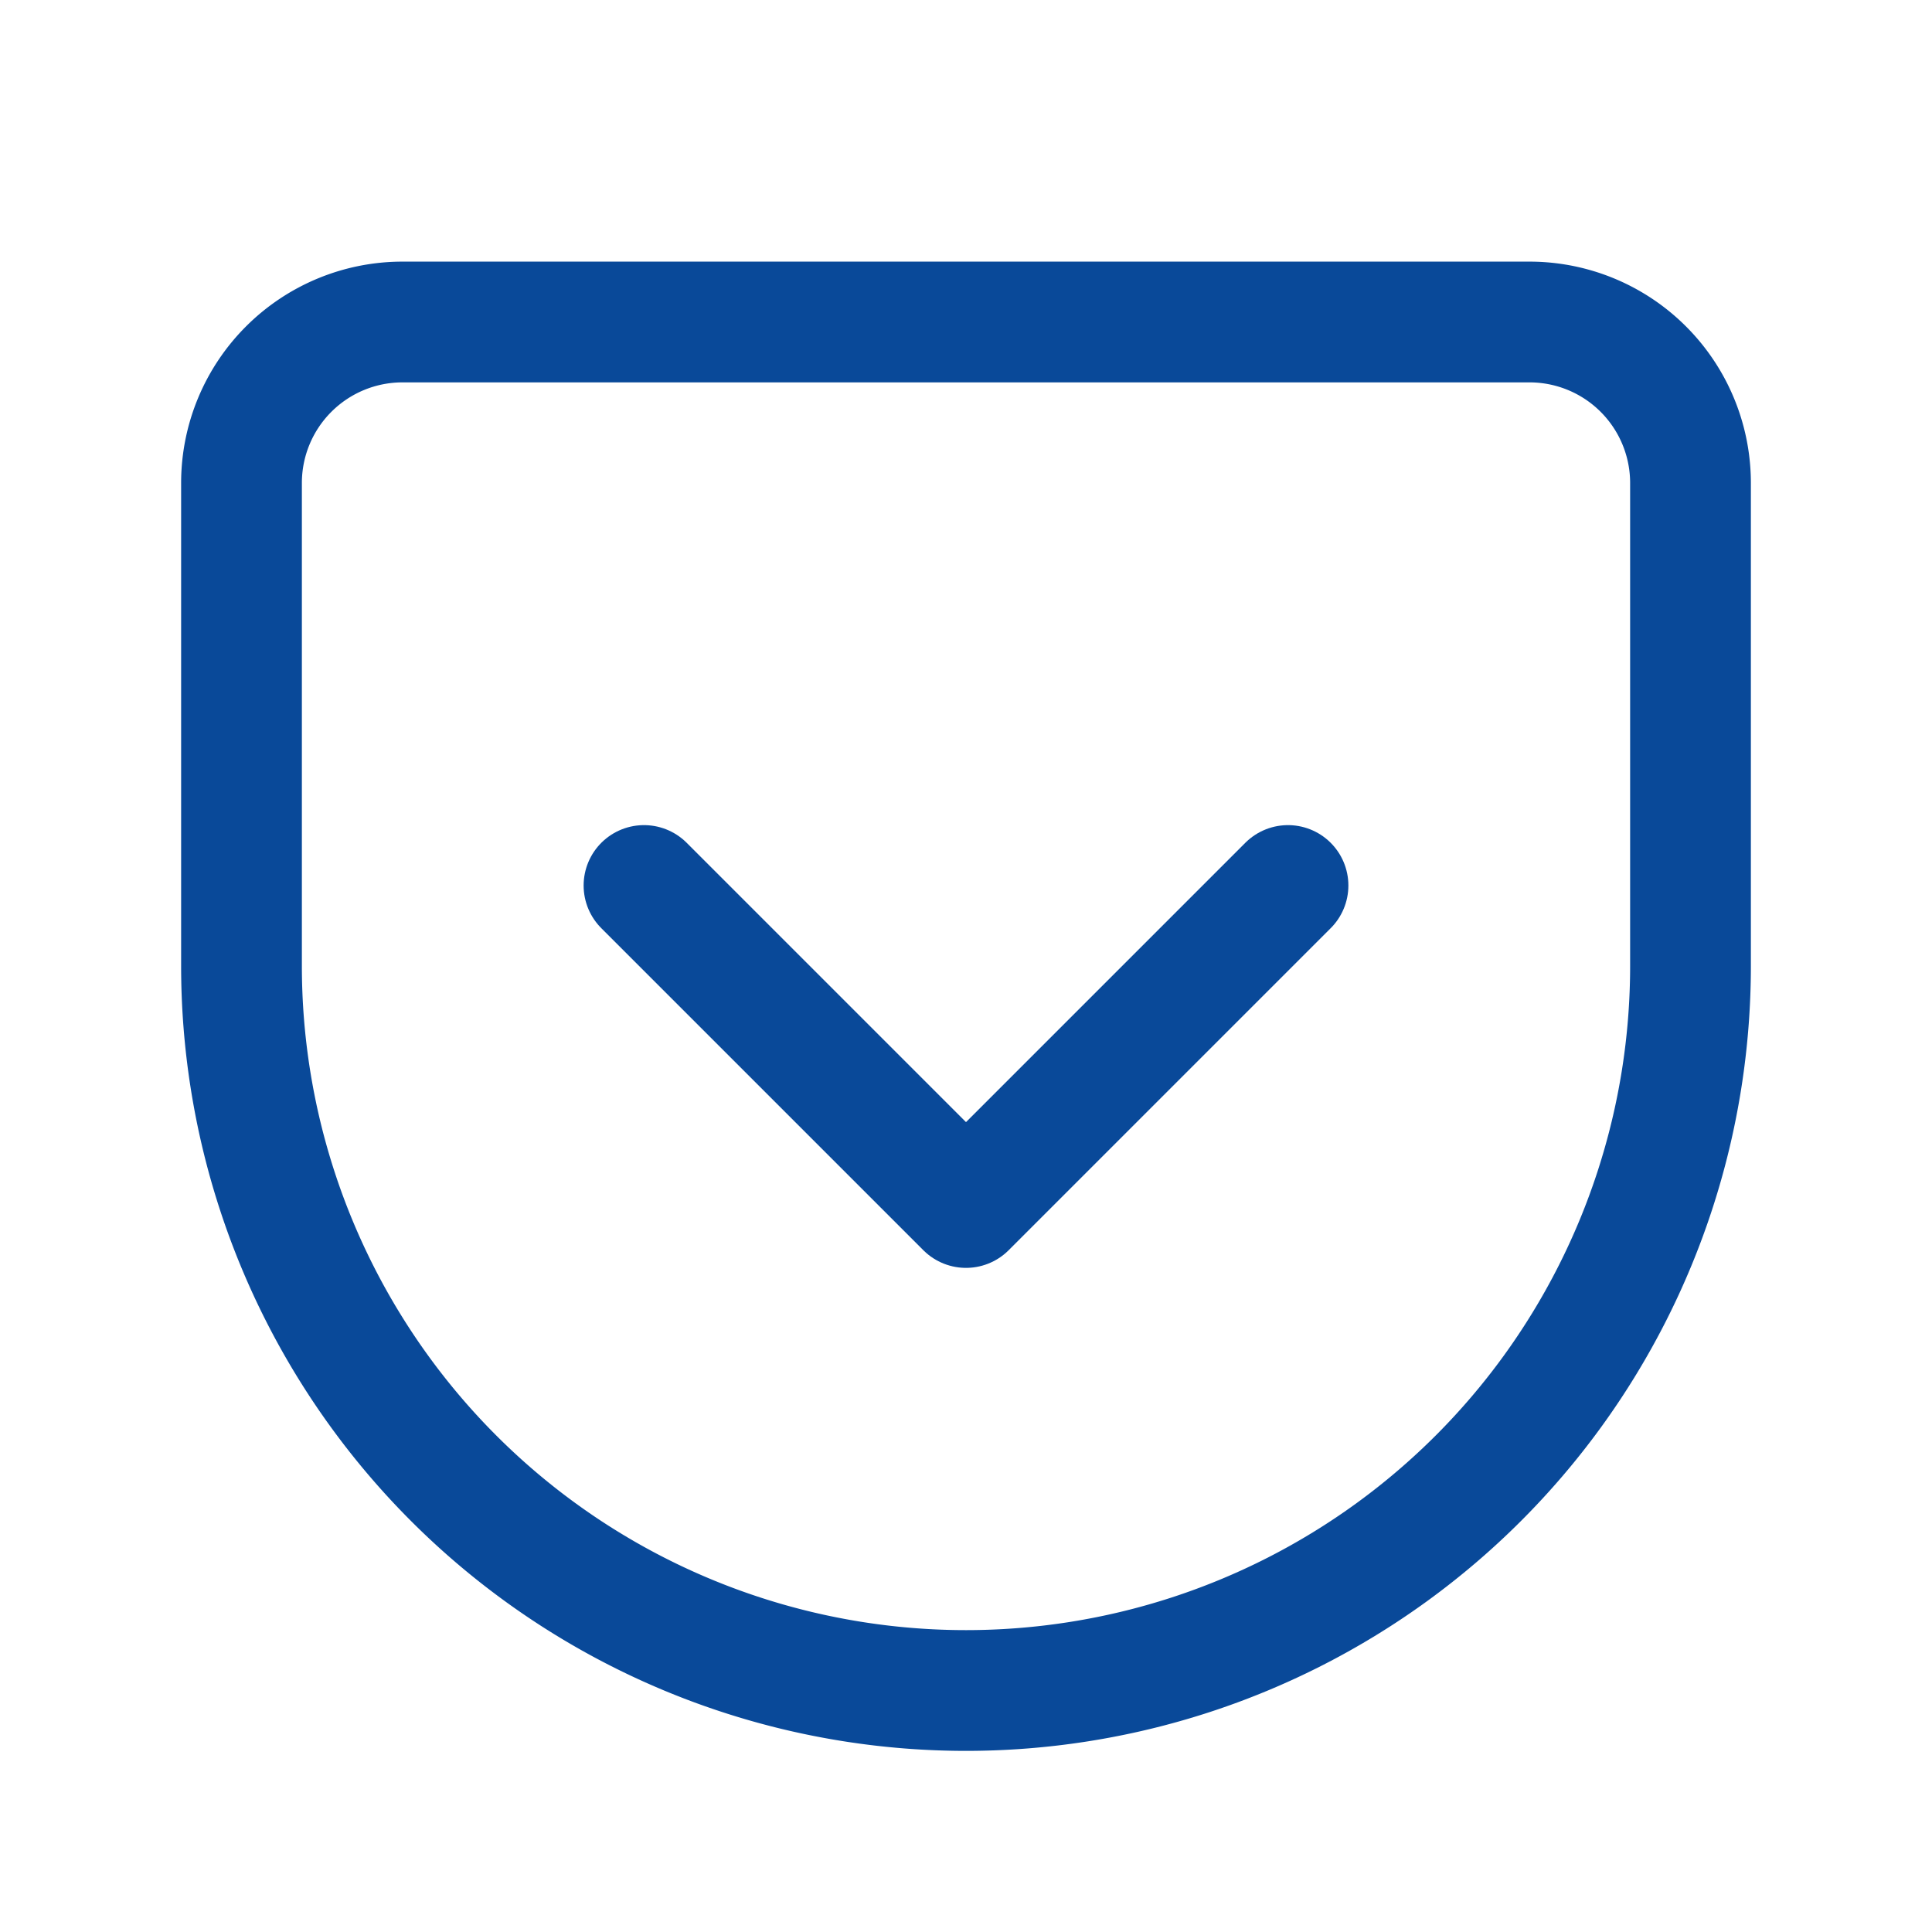 <svg id="Group_20927" data-name="Group 20927" xmlns="http://www.w3.org/2000/svg" width="24" height="24" viewBox="0 0 24 24">
  <path id="Path_20758" data-name="Path 20758" d="M0,0H24V24H0Z" fill="none"/>
  <path id="Path_20759" data-name="Path 20759" d="M5,4H19a2,2,0,0,1,2,2v6A9,9,0,0,1,3,12V6A2,2,0,0,1,5,4" fill="none" stroke="#094999" stroke-linecap="round" stroke-linejoin="round" stroke-width="1.5"/>
  <path id="Path_20760" data-name="Path 20760" d="M8,11l4,4,4-4" fill="none" stroke="#094999" stroke-linecap="round" stroke-linejoin="round" stroke-width="1.5"/>
</svg>
